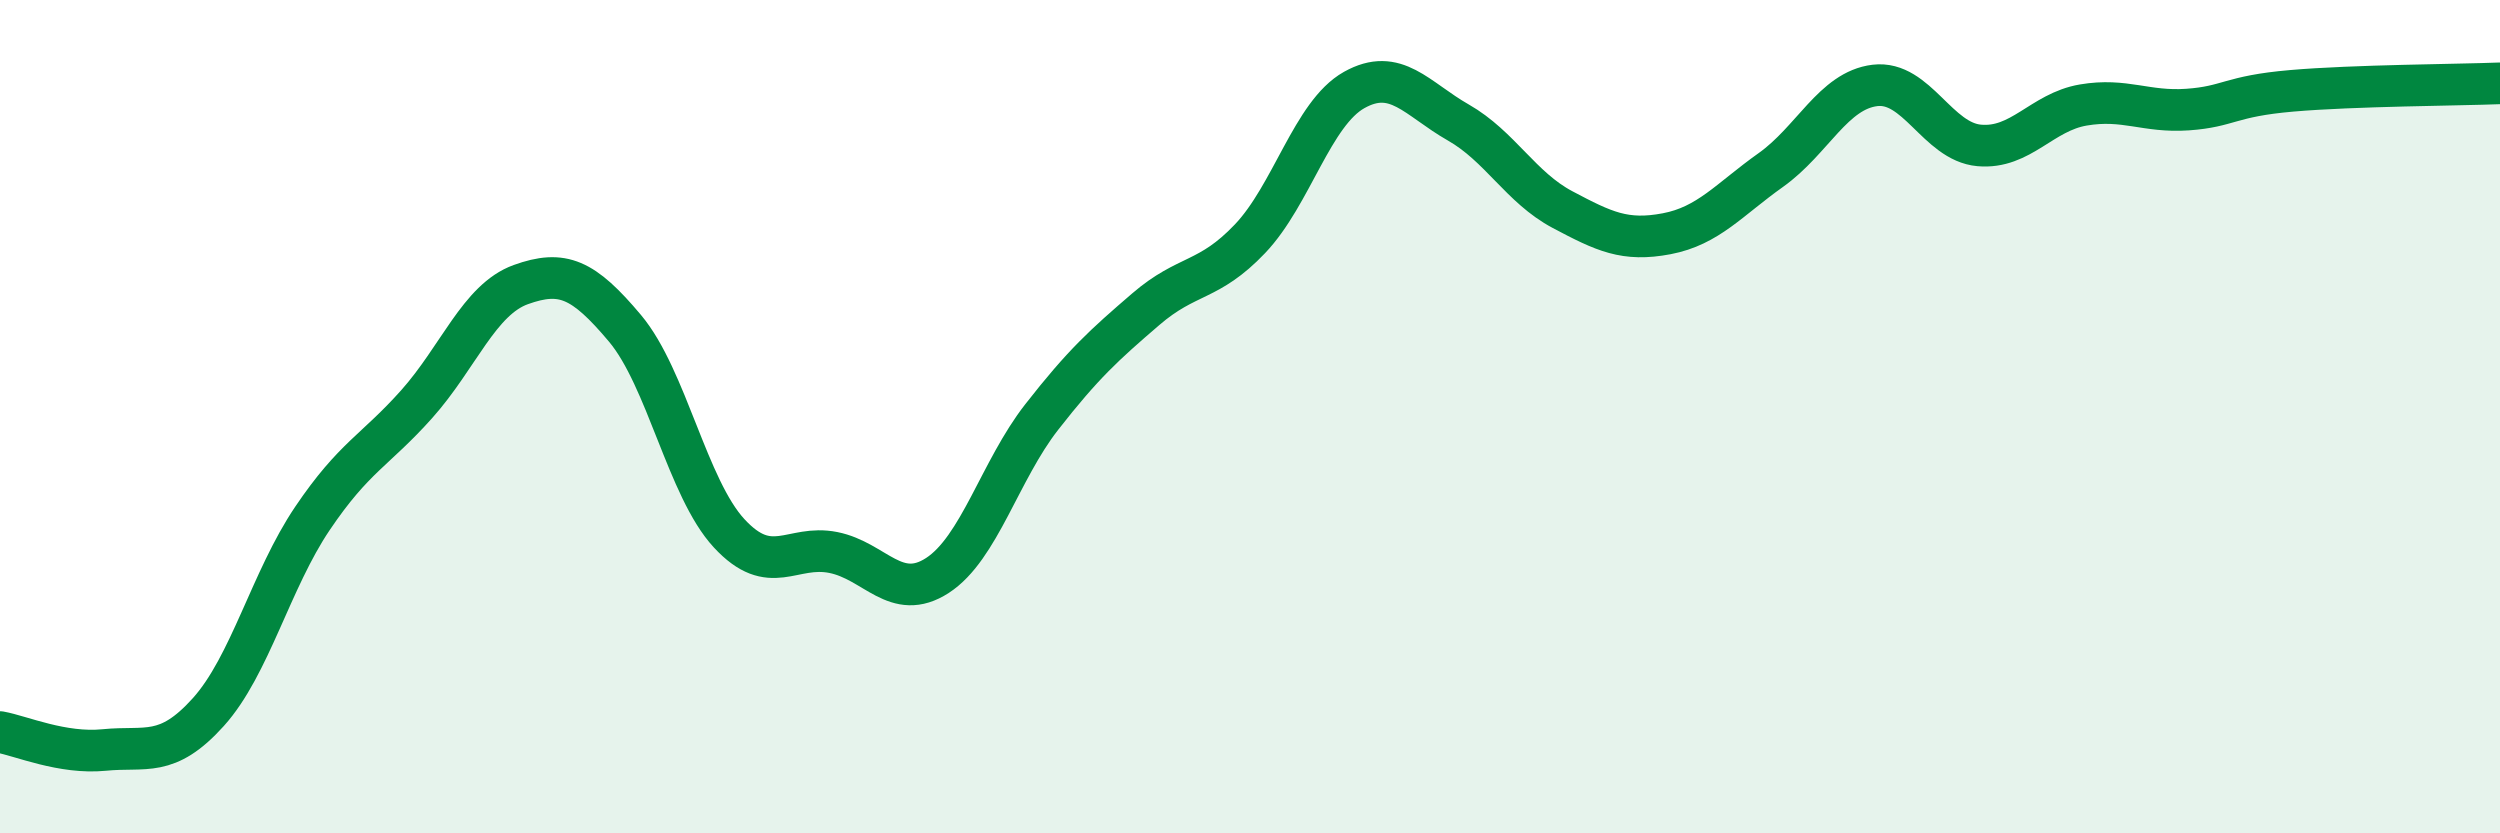 
    <svg width="60" height="20" viewBox="0 0 60 20" xmlns="http://www.w3.org/2000/svg">
      <path
        d="M 0,17.57 C 0.5,17.66 1.5,18.1 2.5,18 C 3.5,17.9 4,18.2 5,17.09 C 6,15.98 6.5,13.92 7.5,12.44 C 8.5,10.96 9,10.82 10,9.7 C 11,8.58 11.5,7.19 12.5,6.83 C 13.5,6.47 14,6.69 15,7.88 C 16,9.07 16.5,11.72 17.5,12.8 C 18.5,13.88 19,13.06 20,13.26 C 21,13.46 21.5,14.46 22.5,13.81 C 23.5,13.16 24,11.29 25,10.01 C 26,8.73 26.5,8.28 27.5,7.42 C 28.5,6.56 29,6.78 30,5.73 C 31,4.68 31.5,2.72 32.5,2.16 C 33.5,1.6 34,2.37 35,2.94 C 36,3.51 36.5,4.5 37.5,5.03 C 38.5,5.56 39,5.8 40,5.61 C 41,5.42 41.5,4.79 42.5,4.08 C 43.5,3.37 44,2.17 45,2.05 C 46,1.93 46.5,3.4 47.5,3.49 C 48.5,3.58 49,2.69 50,2.52 C 51,2.35 51.5,2.7 52.5,2.63 C 53.5,2.56 53.5,2.31 55,2.18 C 56.5,2.05 59,2.04 60,2L60 20L0 20Z"
        fill="#008740"
        opacity="0.1"
        stroke-linecap="round"
        stroke-linejoin="round"
      />
      <path
        d="M 0,17.57 C 0.5,17.66 1.5,18.1 2.5,18 C 3.5,17.9 4,18.2 5,17.09 C 6,15.98 6.5,13.92 7.5,12.44 C 8.5,10.96 9,10.82 10,9.7 C 11,8.58 11.5,7.19 12.5,6.83 C 13.5,6.47 14,6.69 15,7.88 C 16,9.07 16.5,11.72 17.5,12.8 C 18.5,13.88 19,13.06 20,13.26 C 21,13.46 21.5,14.46 22.5,13.81 C 23.5,13.16 24,11.29 25,10.01 C 26,8.73 26.5,8.28 27.5,7.42 C 28.5,6.56 29,6.78 30,5.73 C 31,4.68 31.5,2.72 32.5,2.16 C 33.5,1.6 34,2.37 35,2.94 C 36,3.51 36.5,4.5 37.5,5.03 C 38.5,5.56 39,5.8 40,5.61 C 41,5.42 41.5,4.79 42.5,4.08 C 43.5,3.37 44,2.17 45,2.05 C 46,1.93 46.5,3.4 47.5,3.49 C 48.5,3.58 49,2.69 50,2.52 C 51,2.35 51.5,2.7 52.5,2.63 C 53.5,2.56 53.5,2.31 55,2.18 C 56.5,2.05 59,2.04 60,2"
        stroke="#008740"
        stroke-width="1"
        fill="none"
        stroke-linecap="round"
        stroke-linejoin="round"
      />
    </svg>
  
